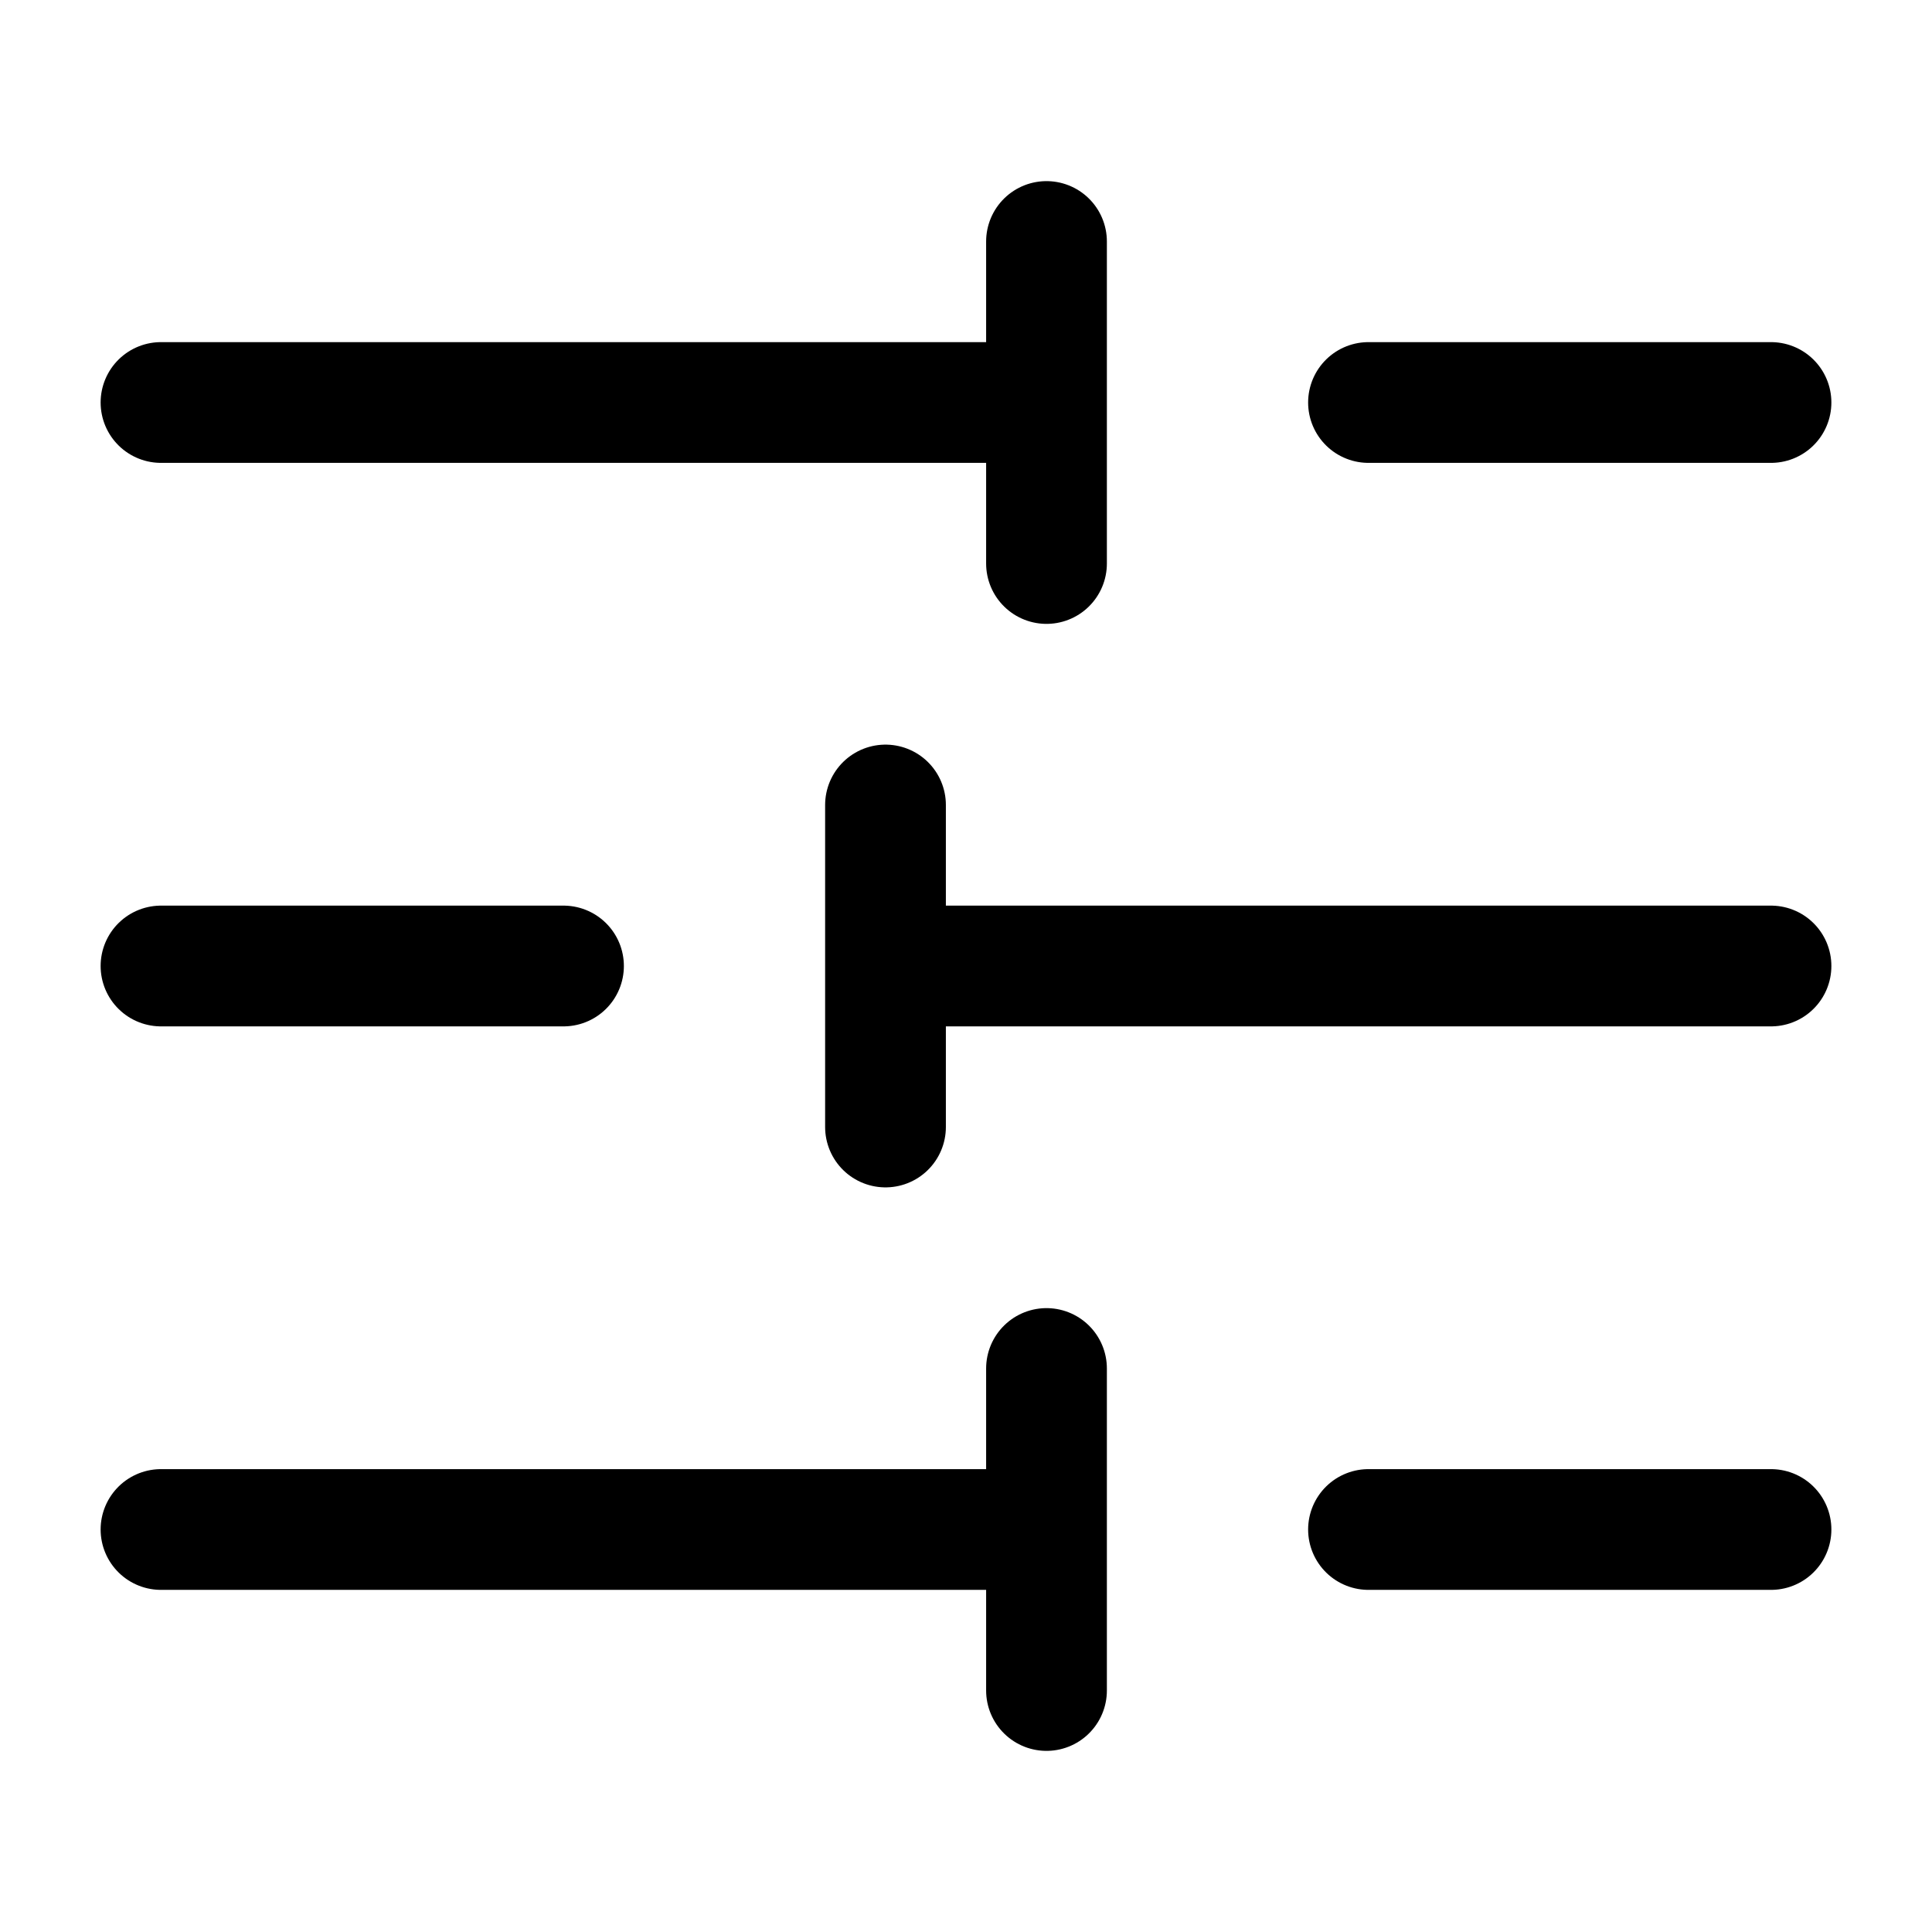 <svg width="24" height="24" viewBox="0 0 24 24" fill="none" xmlns="http://www.w3.org/2000/svg">
<g id="Iconsax/Linear/setting5">
<path id="Vector" d="M2 19L13 19M17 19L22 19M2 12L7 12M11 12L22 12M2 5L13 5M17 5L22 5M13 3L13 7M13 17L13 21M11 10L11 14" stroke="black" stroke-width="1.5" stroke-miterlimit="10" stroke-linecap="round" stroke-linejoin="round"/>
</g>
</svg>

